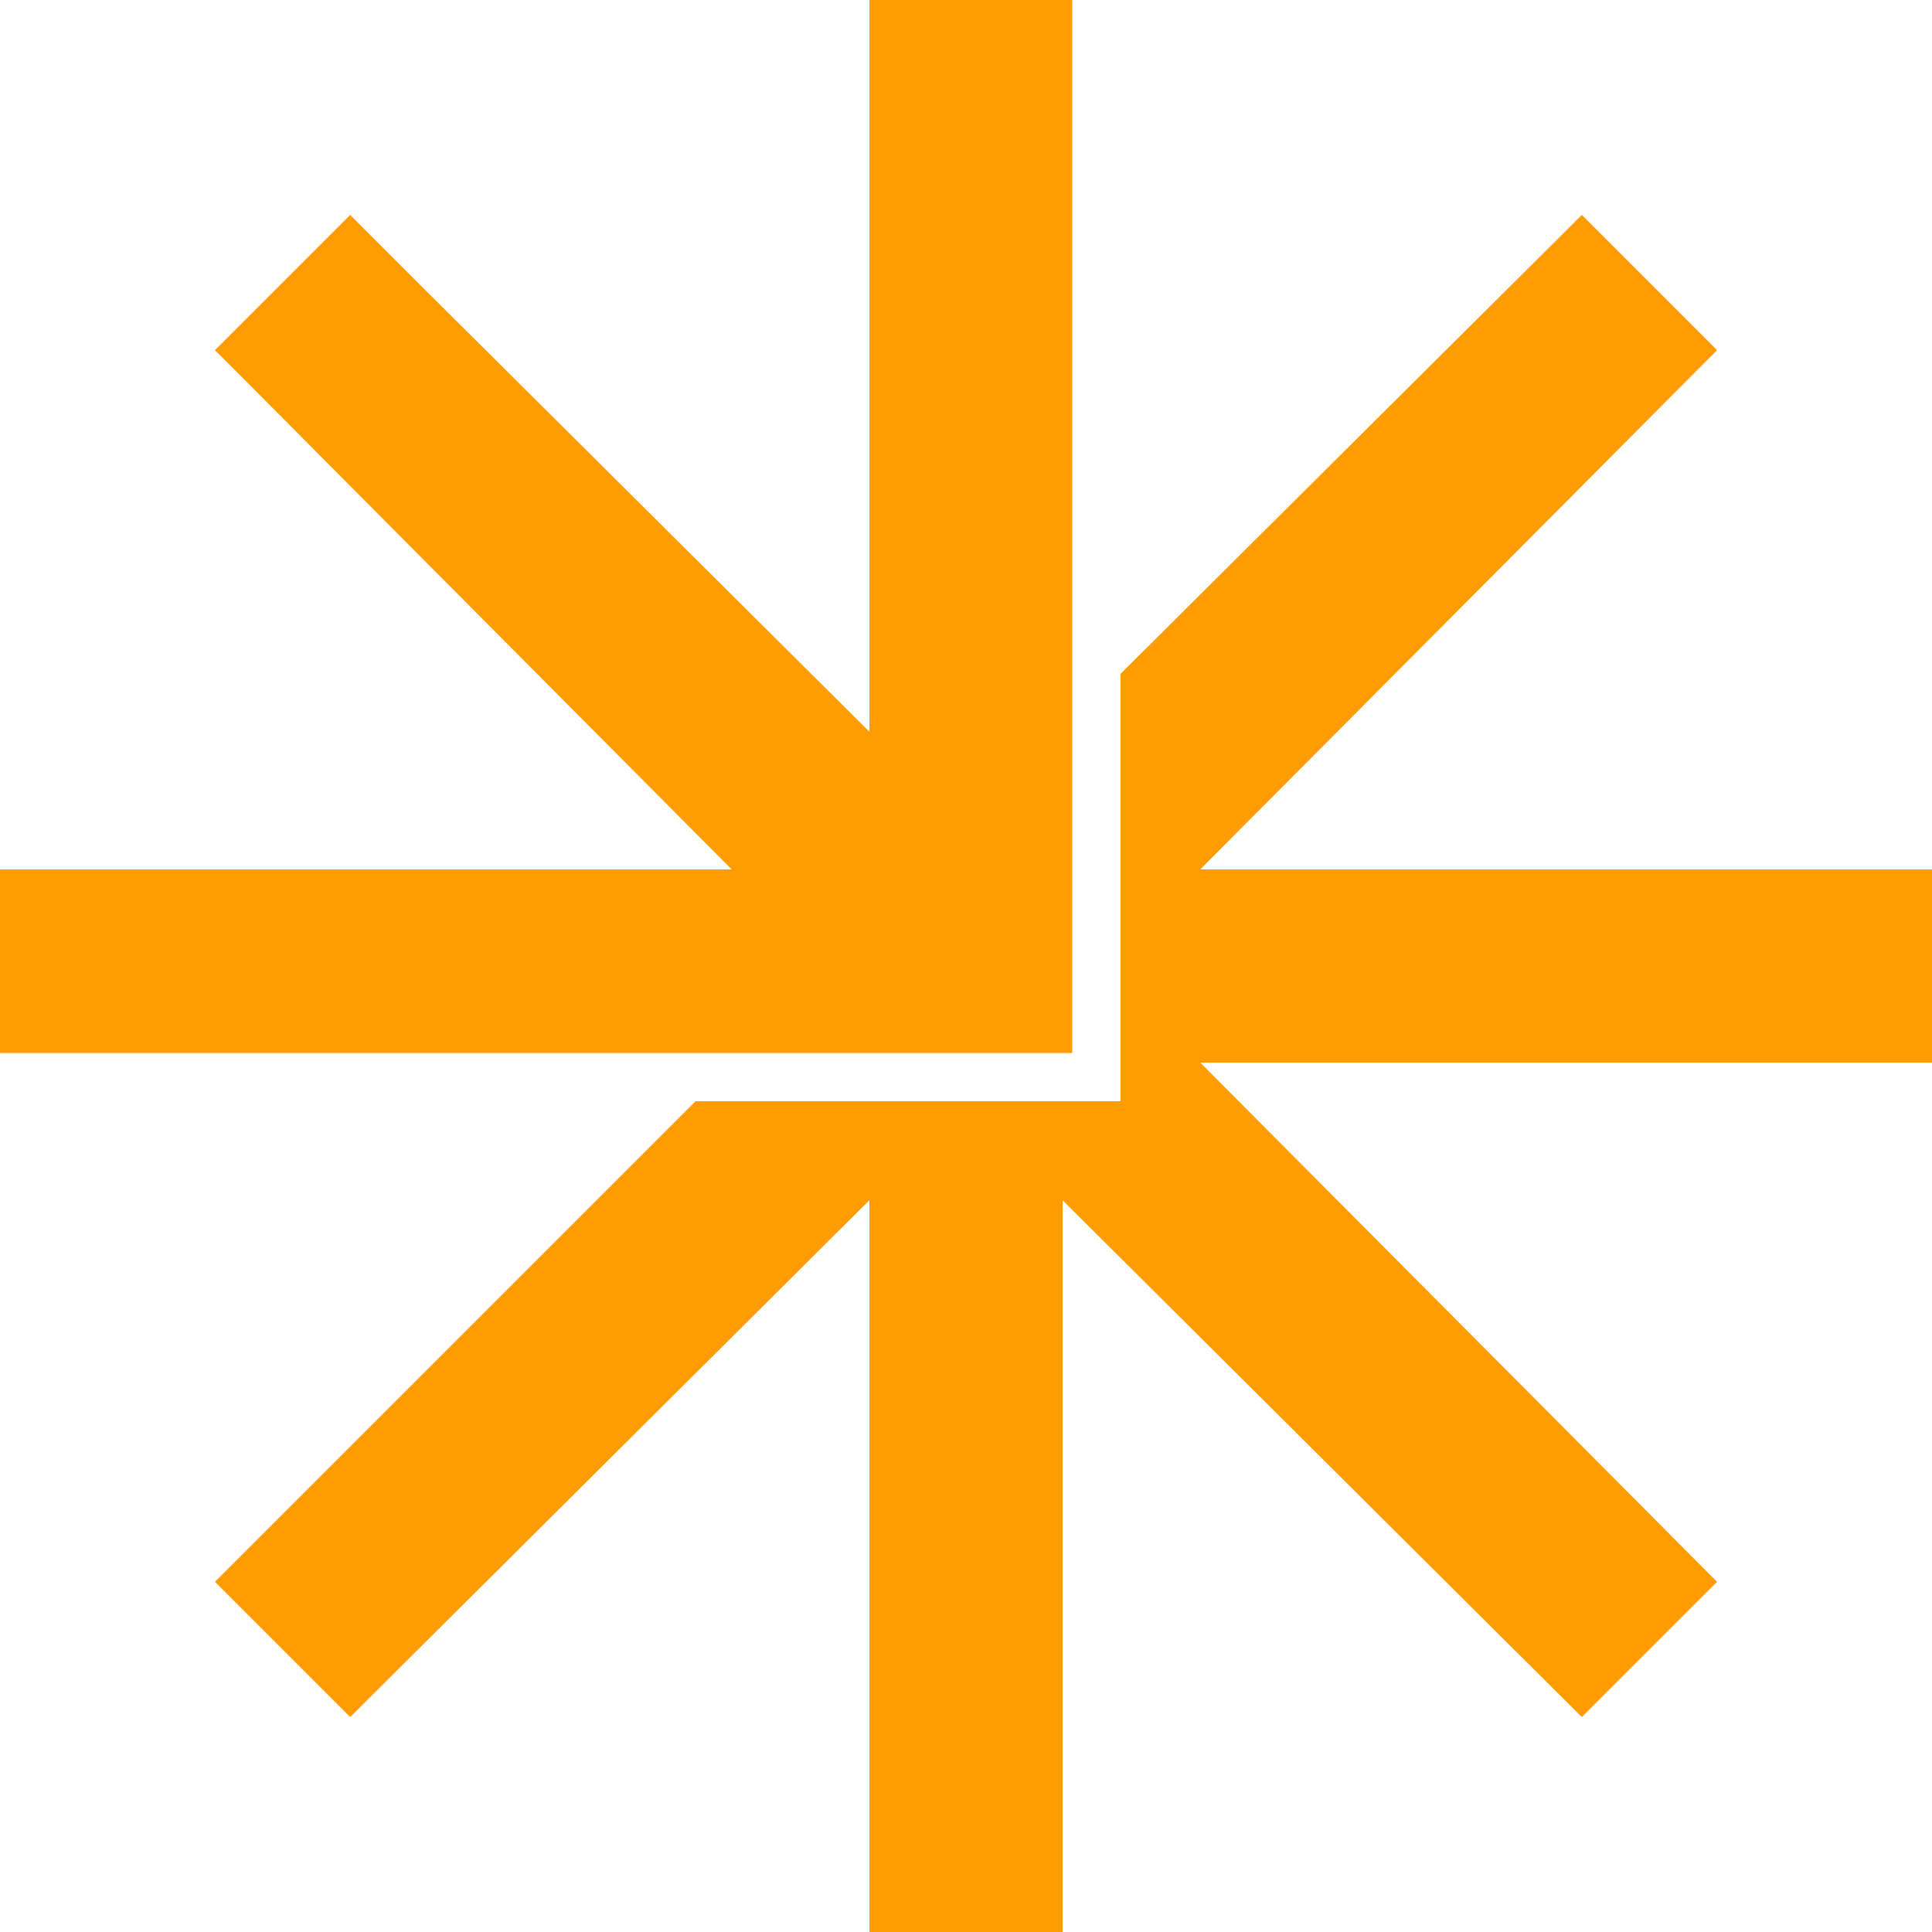 <svg xmlns="http://www.w3.org/2000/svg" width="60" height="60" viewBox="0 0 60 60" fill="none"><g clip-path="url(#clip0_124_7428)"><path fill-rule="evenodd" clip-rule="evenodd" d="M27 0V22.35V22.725L13.05 8.85L10.875 6.675L6.675 10.875L7.65 11.85L22.5 26.775L22.725 27H0V32.7H33.3V0H27Z" fill="#FF9D00"></path><path fill-rule="evenodd" clip-rule="evenodd" d="M60 33H37.275L53.325 49.125L49.125 53.325L33 37.275V60H27V37.275L10.875 53.325L6.675 49.125L21.6 34.2H34.8V20.925L49.125 6.675L53.325 10.875L37.275 27H60V33Z" fill="#FF9D00"></path></g><defs><clipPath id="clip0_124_7428"><rect width="60" height="60" fill="white"></rect></clipPath></defs></svg>